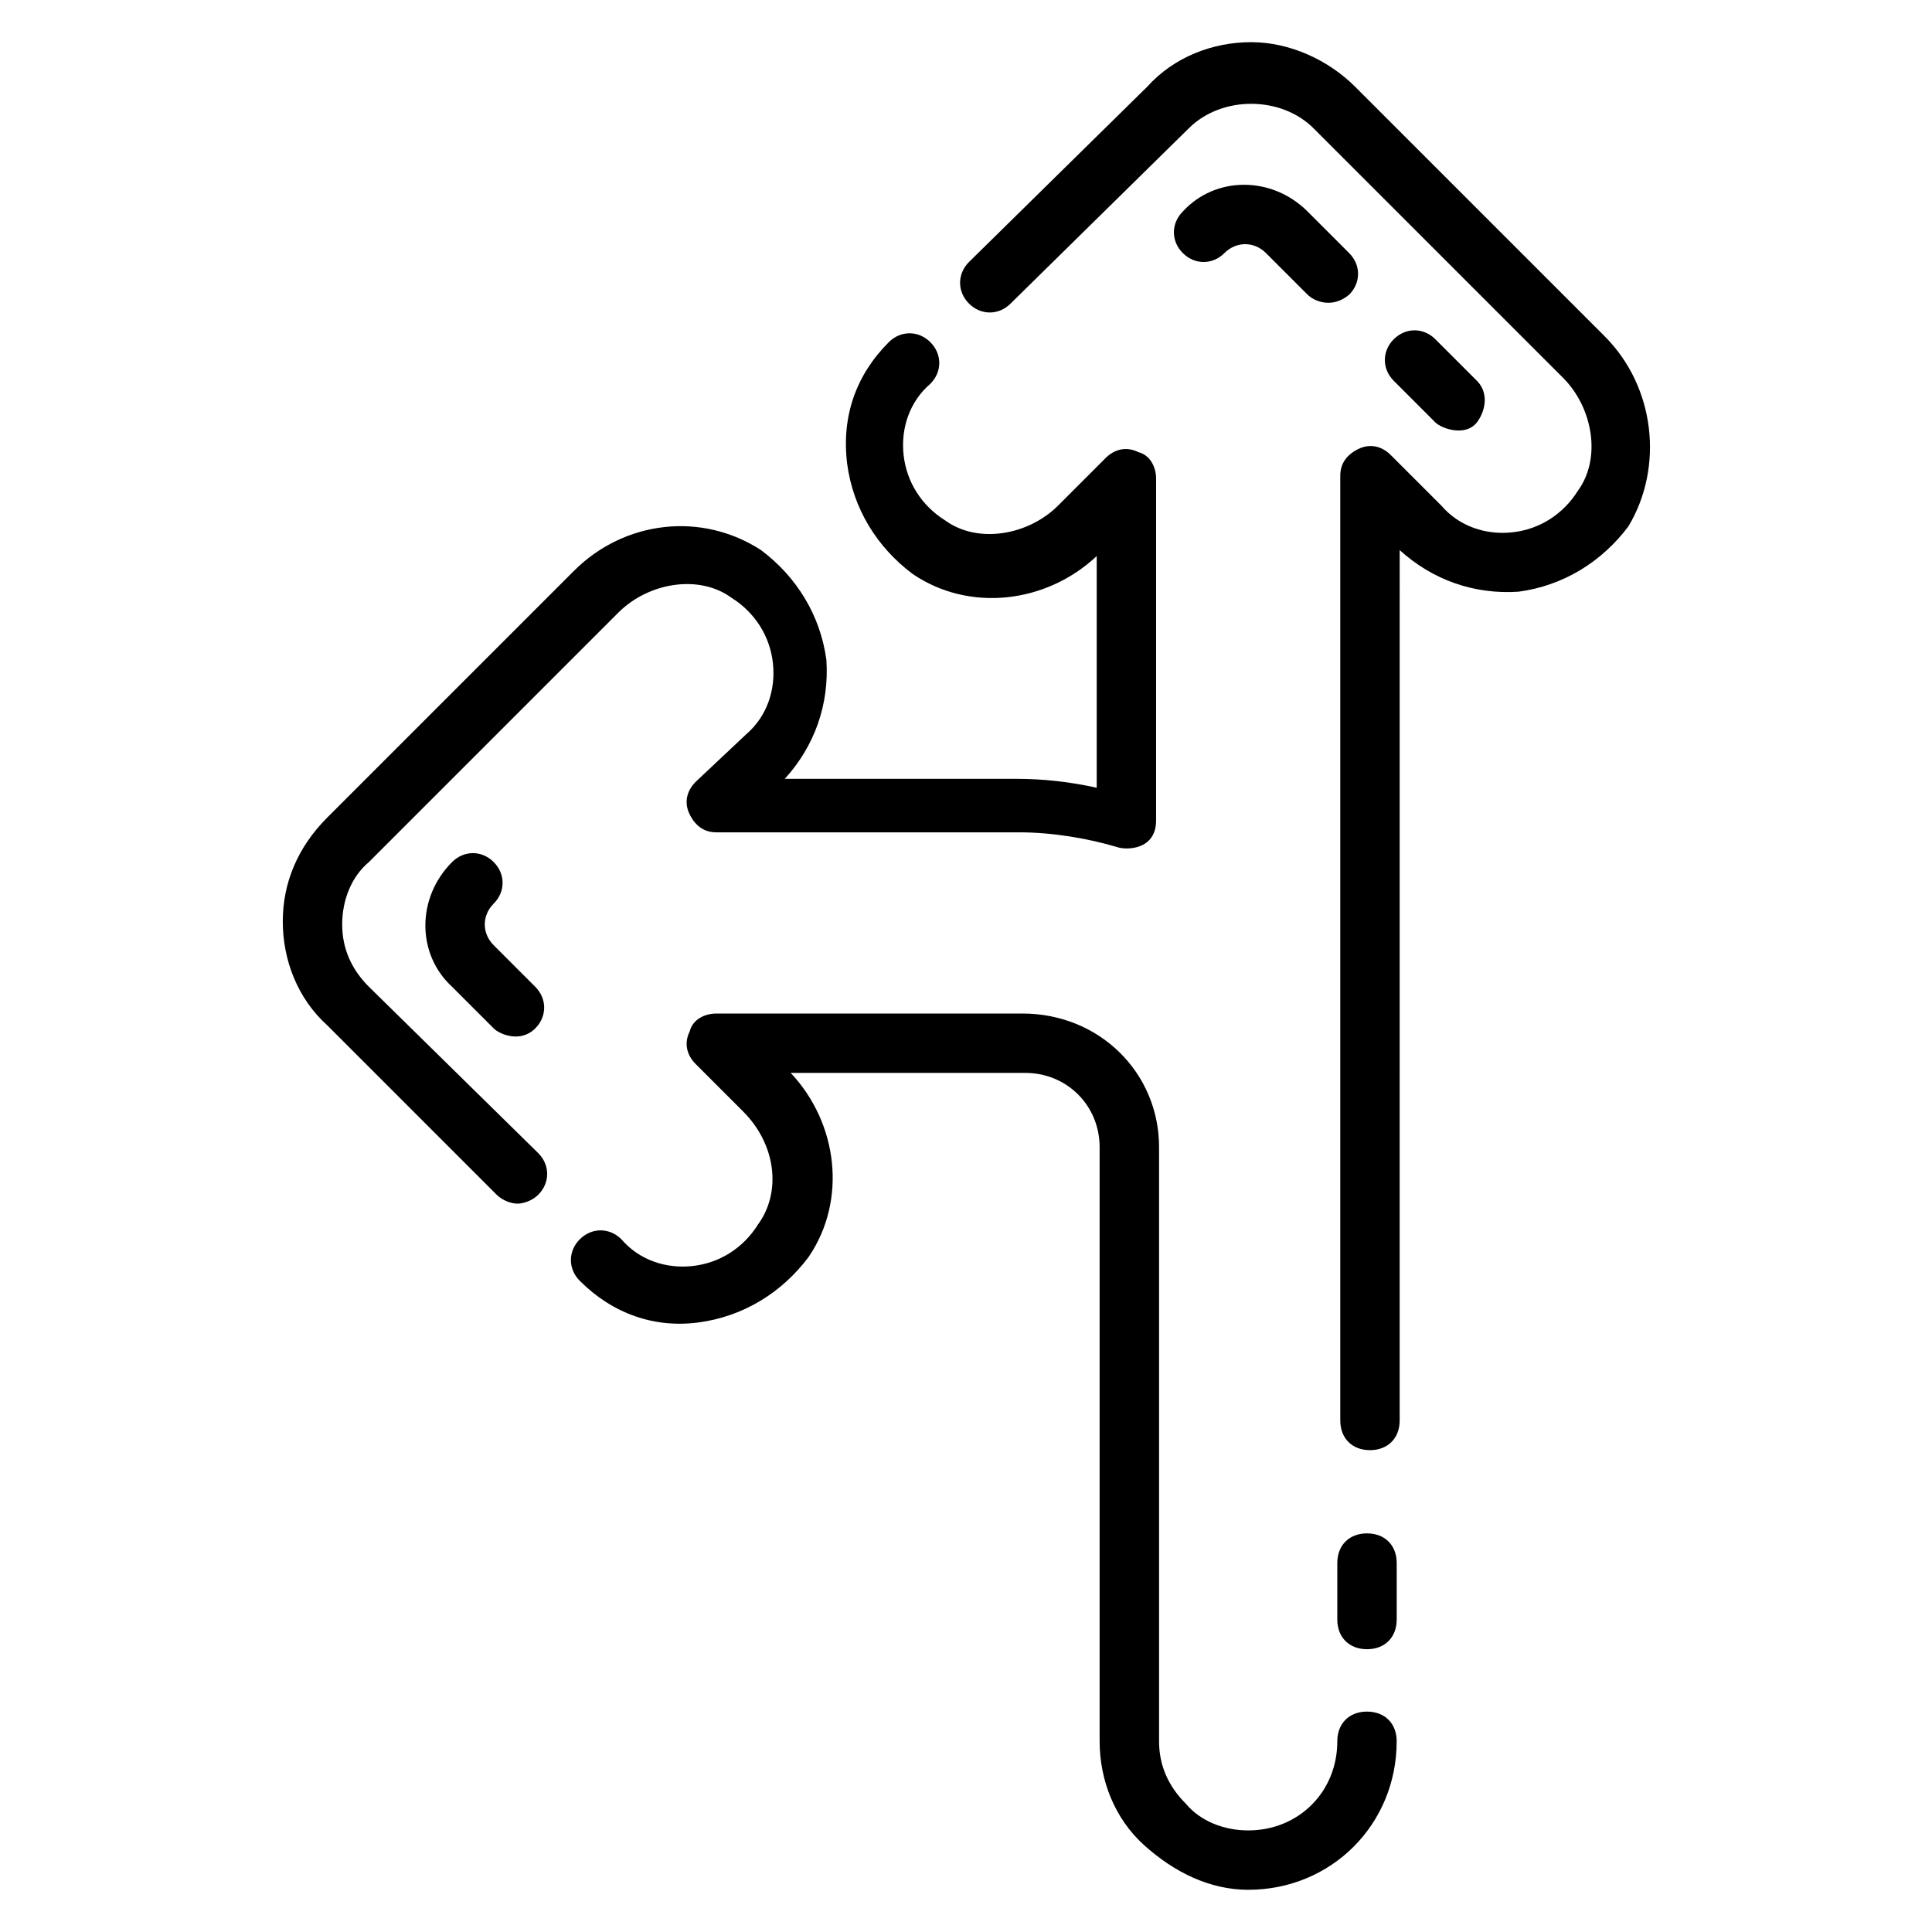 <?xml version="1.0" encoding="UTF-8"?>
<!-- Uploaded to: ICON Repo, www.svgrepo.com, Generator: ICON Repo Mixer Tools -->
<svg fill="#000000" width="800px" height="800px" version="1.1" viewBox="144 144 512 512" xmlns="http://www.w3.org/2000/svg">
 <g>
  <path d="m524.38 255.94c1.574 1.574 7.871 3.938 11.02 0 2.363-3.148 3.148-7.871 0-11.02l-11.02-11.02c-3.148-3.148-7.871-3.148-11.02 0-3.148 3.148-3.148 7.871 0 11.02z"/>
  <path d="m468.48 211.07c3.148-3.148 7.871-3.148 11.02 0l11.02 11.02c1.574 1.574 6.297 3.938 11.02 0 3.148-3.148 3.148-7.871 0-11.02l-11.02-11.02c-9.445-9.445-24.402-9.445-33.062 0-3.148 3.148-3.148 7.871 0 11.02 3.152 3.148 7.875 3.148 11.023 0z"/>
  <path d="m274.83 394.49c-3.148-3.148-3.148-7.871 0-11.02 3.148-3.148 3.148-7.871 0-11.02-3.148-3.148-7.871-3.148-11.02 0-9.445 9.445-9.445 24.402 0 33.062l11.02 11.02c1.574 1.574 7.086 3.938 11.02 0 3.148-3.148 3.148-7.871 0-11.02z"/>
  <path d="m506.27 597.59c-4.723 0-7.871 3.148-7.871 7.871 0 13.383-10.234 23.617-23.617 23.617-6.297 0-12.594-2.363-16.531-7.086-4.723-4.723-7.086-10.234-7.086-16.531v-157.44c0-19.68-15.742-35.426-36.211-35.426h-81.082c-3.148 0-6.297 1.574-7.086 4.723-1.574 3.148-0.789 6.297 1.574 8.66l12.594 12.594c8.66 8.66 10.234 21.254 3.938 29.914-3.938 6.297-10.234 10.234-17.32 11.02-7.086 0.789-14.168-1.574-18.895-7.086-3.148-3.148-7.871-3.148-11.02 0-3.148 3.148-3.148 7.871 0 11.02 8.66 8.66 19.68 12.594 31.488 11.02 11.809-1.574 22.043-7.871 29.125-17.32 10.234-14.957 7.871-35.426-4.723-48.805h62.188c11.02 0 19.68 8.66 19.68 19.68v157.44c0 10.234 3.938 20.469 11.809 27.551 7.871 7.086 17.32 11.809 27.551 11.809 22.043 0 39.359-17.32 39.359-39.359 0.012-4.715-3.141-7.863-7.863-7.863z"/>
  <path d="m241.77 405.51c-4.723-4.723-7.086-10.234-7.086-16.531 0-6.297 2.363-12.594 7.086-16.531l66.125-66.125c7.871-7.871 21.254-10.234 29.914-3.938 6.297 3.938 10.234 10.234 11.02 17.32 0.789 7.086-1.574 14.168-7.086 18.895l-13.383 12.594c-2.363 2.363-3.148 5.512-1.574 8.66 1.574 3.148 3.938 4.723 7.086 4.723h80.293c8.66 0 18.105 1.574 25.977 3.938 2.363 0.789 10.234 0.789 10.234-7.086l0.004-90.527c0-3.148-1.574-6.297-4.723-7.086-3.148-1.574-6.297-0.789-8.66 1.574l-12.594 12.594c-7.871 7.871-21.254 10.234-29.914 3.938-6.297-3.938-10.234-10.234-11.02-17.32-0.789-7.086 1.574-14.168 7.086-18.895 3.148-3.148 3.148-7.871 0-11.02-3.148-3.148-7.871-3.148-11.02 0-8.66 8.66-12.594 19.68-11.02 32.273 1.574 11.809 7.871 22.043 17.32 29.125 14.957 10.234 35.426 7.871 48.805-4.723v61.402c-7.086-1.574-14.168-2.363-21.254-2.363h-61.402c7.871-8.66 11.809-19.68 11.02-31.488-1.574-11.809-7.871-22.043-17.32-29.125-15.742-10.234-36.211-7.871-49.594 5.512l-65.34 65.34c-7.871 7.875-11.809 17.32-11.809 27.555s3.938 20.469 11.809 27.551l44.871 44.871c1.574 1.574 3.938 2.363 5.512 2.363 1.574 0 3.938-0.789 5.512-2.363 3.148-3.148 3.148-7.871 0-11.02z"/>
  <path d="m569.25 233.11-66.125-66.125c-7.086-7.086-17.32-11.809-27.551-11.809-10.234 0-20.469 3.938-27.551 11.809l-47.23 46.445c-3.148 3.148-3.148 7.871 0 11.02 3.148 3.148 7.871 3.148 11.02 0l47.23-46.445c8.66-8.66 24.402-8.66 33.062 0l66.125 66.125c7.871 7.871 10.234 21.254 3.938 29.914-3.938 6.297-10.234 10.234-17.32 11.02-7.086 0.789-14.168-1.574-18.895-7.086l-13.383-13.383c-2.363-2.363-5.512-3.148-8.66-1.574-3.148 1.574-4.723 3.938-4.723 7.086v250.33c0 4.723 3.148 7.871 7.871 7.871 4.723 0 7.871-3.148 7.871-7.871l0.004-230.65c8.66 7.871 19.68 11.809 31.488 11.02 11.809-1.574 22.043-7.871 29.125-17.32 9.449-15.738 7.086-36.996-6.297-50.375z"/>
  <path d="m506.27 550.36c-4.723 0-7.871 3.148-7.871 7.871v14.957c0 4.723 3.148 7.871 7.871 7.871 4.723 0 7.871-3.148 7.871-7.871v-14.957c0.004-4.723-3.148-7.871-7.871-7.871z"/>
 </g>
</svg>